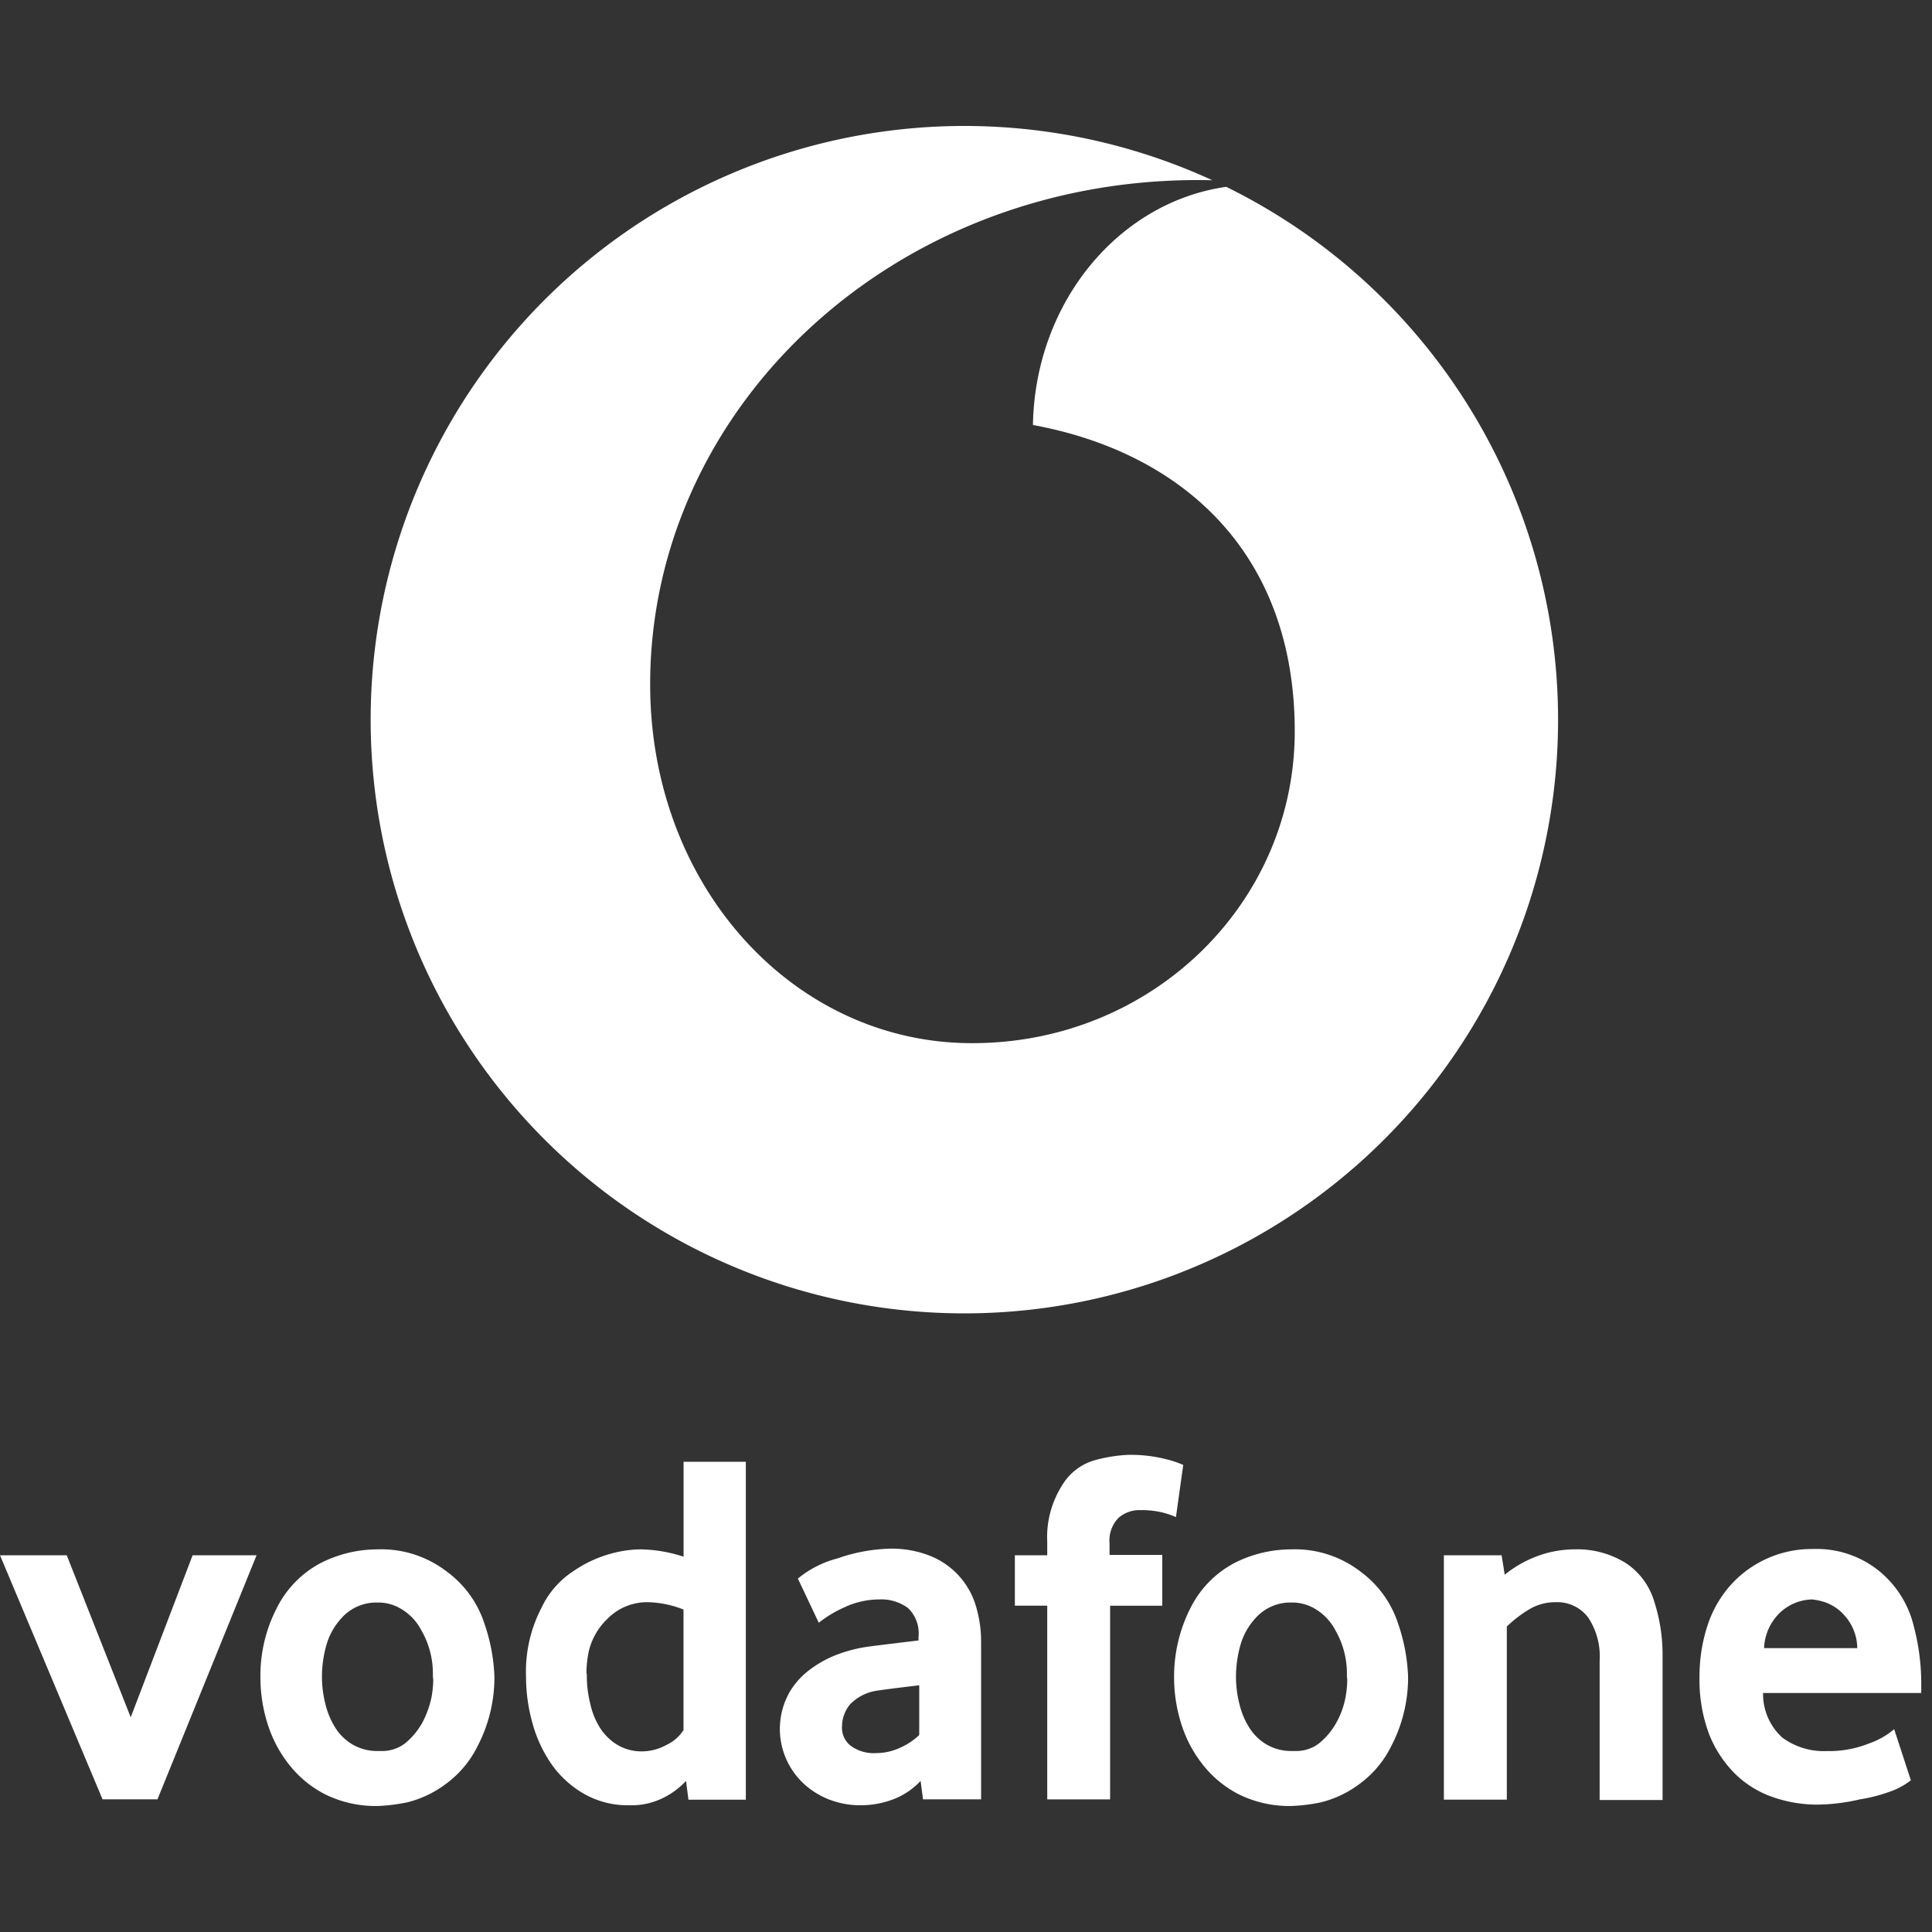 <svg xmlns="http://www.w3.org/2000/svg" xmlns:xlink="http://www.w3.org/1999/xlink" width="173" height="173" viewBox="0 0 173 173">
  <rect x="0" y="0" width="173" height="173" fill="#333333" stroke="none"/>
  <defs>
    <clipPath id="clip-vodafone-white">
      <rect width="173" height="173"/>
    </clipPath>
  </defs>
  <g id="vodafone-white" clip-path="url(#clip-vodafone-white)">
    <g id="_20180622104752_Vodafone_2017_logo" data-name="20180622104752!Vodafone_2017_logo" transform="translate(0 11.562)">
      <g id="Group_12442" data-name="Group 12442" transform="translate(0 118.707)">
        <g id="Group_12441" data-name="Group 12441">
          <path id="Path_35021" data-name="Path 35021" d="M5.977,410.2l5.728,14.508L17.247,410.2h5.728L14.1,432.055H9.184L0,410.2Z" transform="translate(0 -401.203)" fill="#fff"/>
          <path id="Path_35022" data-name="Path 35022" d="M76.363,413.761a9.211,9.211,0,0,1,3.954-4.047,11.272,11.272,0,0,1,5.075-1.214,9.6,9.6,0,0,1,6.2,1.992,9.335,9.335,0,0,1,3.362,4.639,16.351,16.351,0,0,1,.9,4.763,13.285,13.285,0,0,1-1.494,6.2,9.319,9.319,0,0,1-2.958,3.487,9.545,9.545,0,0,1-3.425,1.588,16.252,16.252,0,0,1-2.584.311,10.247,10.247,0,0,1-4.608-1,9.732,9.732,0,0,1-3.269-2.646,11.29,11.29,0,0,1-1.961-3.674,13.78,13.78,0,0,1-.654-4.2A13.183,13.183,0,0,1,76.363,413.761Zm4.39,8.717a6.932,6.932,0,0,0,.934,2.117,4.569,4.569,0,0,0,1.557,1.432,4.392,4.392,0,0,0,2.148.529h.28a3.379,3.379,0,0,0,2.179-.685A6.4,6.4,0,0,0,89.408,424a8.415,8.415,0,0,0,.809-2.241,9.047,9.047,0,0,0,.156-1.432,1.916,1.916,0,0,0-.031-.436,7.779,7.779,0,0,0-1.027-4.14,4.818,4.818,0,0,0-2.179-2.117,4,4,0,0,0-1.65-.374H85.36a4.168,4.168,0,0,0-3.175,1.37,5.969,5.969,0,0,0-1.4,2.522,10.549,10.549,0,0,0-.374,2.74A9.958,9.958,0,0,0,80.753,422.478Z" transform="translate(-51.582 -400.032)" fill="#fff"/>
          <path id="Path_35023" data-name="Path 35023" d="M152.667,396.407a7.963,7.963,0,0,1,2.9-3.331,11.012,11.012,0,0,1,3.487-1.588,10.191,10.191,0,0,1,2.428-.342h.187a13.107,13.107,0,0,1,3.736.654v-8.5h5.573v30.261h-5.137l-.218-1.681a7.071,7.071,0,0,1-2.055,1.526,6.412,6.412,0,0,1-2.989.654,7.951,7.951,0,0,1-3.985-.965,9.121,9.121,0,0,1-2.9-2.553,11.841,11.841,0,0,1-1.775-3.673,15.525,15.525,0,0,1-.623-4.359A12.348,12.348,0,0,1,152.667,396.407Zm4.39,8.593a6.56,6.56,0,0,0,.9,2.179,4.757,4.757,0,0,0,1.557,1.494,4.241,4.241,0,0,0,2.21.56,4.583,4.583,0,0,0,2.117-.56,3.73,3.73,0,0,0,1.557-1.339v-10.8a9.13,9.13,0,0,0-3.051-.654,4.973,4.973,0,0,0-3.8,1.525,5.833,5.833,0,0,0-1.65,2.958,9.813,9.813,0,0,0-.187,1.65,1.167,1.167,0,0,0,.031.343A10.449,10.449,0,0,0,157.056,405Z" transform="translate(-104.194 -382.677)" fill="#fff"/>
          <path id="Path_35024" data-name="Path 35024" d="M225.109,421.251a6.918,6.918,0,0,1,1.961-2.179,9.839,9.839,0,0,1,2.584-1.37,12.9,12.9,0,0,1,2.522-.623c.436-.062,1.93-.249,4.545-.56v-.311a3.148,3.148,0,0,0-.934-2.584,4,4,0,0,0-2.584-.778,7.368,7.368,0,0,0-3.144.716,10.83,10.83,0,0,0-2.273,1.37l-1.868-3.954a9.176,9.176,0,0,1,3.549-1.806,15.306,15.306,0,0,1,4.67-.872,9.282,9.282,0,0,1,3.642.654,6.941,6.941,0,0,1,4.078,4.483,11,11,0,0,1,.467,3.238v14.072h-5.2l-.218-1.65a6.6,6.6,0,0,1-2.3,1.588,8.236,8.236,0,0,1-3.082.592,7.691,7.691,0,0,1-2.677-.467,7.182,7.182,0,0,1-2.3-1.37,6.759,6.759,0,0,1-1.619-2.179,6.683,6.683,0,0,1,.187-6.009Zm5.541,4.7a3.47,3.47,0,0,0,2.273.654,5.1,5.1,0,0,0,2.117-.467,5.858,5.858,0,0,0,1.743-1.152v-4.452c-1.837.218-3.082.373-3.674.467a4.178,4.178,0,0,0-2.522,1.245,3.09,3.09,0,0,0-.716,1.93A2.036,2.036,0,0,0,230.651,425.952Z" transform="translate(-154.471 -399.894)" fill="#fff"/>
          <path id="Path_35025" data-name="Path 35025" d="M291.9,390.3h2.9v-1.183a8.65,8.65,0,0,1,1.308-5.044,5.008,5.008,0,0,1,2.989-2.3,13.87,13.87,0,0,1,2.9-.467,12.939,12.939,0,0,1,3.393.374,9.333,9.333,0,0,1,1.588.529l-.654,4.67a7.2,7.2,0,0,0-1.058-.374,7.72,7.72,0,0,0-2.117-.249,2.847,2.847,0,0,0-1.961.685,2.908,2.908,0,0,0-.809,2.3v1.027H305.1v4.545h-4.67v17.341H294.8V394.811h-2.9Z" transform="translate(-201.025 -381.3)" fill="#fff"/>
          <path id="Path_35026" data-name="Path 35026" d="M339.163,413.761a9.211,9.211,0,0,1,3.954-4.047,11.272,11.272,0,0,1,5.074-1.214,9.6,9.6,0,0,1,6.2,1.992,9.335,9.335,0,0,1,3.362,4.639,16.354,16.354,0,0,1,.9,4.763,13.286,13.286,0,0,1-1.494,6.2,9.32,9.32,0,0,1-2.958,3.487,9.544,9.544,0,0,1-3.425,1.588,16.251,16.251,0,0,1-2.584.311,10.247,10.247,0,0,1-4.608-1,9.731,9.731,0,0,1-3.269-2.646,11.292,11.292,0,0,1-1.961-3.674,13.782,13.782,0,0,1-.654-4.2A13.567,13.567,0,0,1,339.163,413.761Zm4.421,8.717a6.93,6.93,0,0,0,.934,2.117,4.568,4.568,0,0,0,1.557,1.432,4.392,4.392,0,0,0,2.148.529h.28a3.379,3.379,0,0,0,2.179-.685A6.4,6.4,0,0,0,352.239,424a7.459,7.459,0,0,0,.809-2.241,9.035,9.035,0,0,0,.156-1.432,1.916,1.916,0,0,0-.031-.436,7.779,7.779,0,0,0-1.027-4.14,4.818,4.818,0,0,0-2.179-2.117,4,4,0,0,0-1.65-.374h-.124a4.168,4.168,0,0,0-3.176,1.37,5.968,5.968,0,0,0-1.4,2.522,10.548,10.548,0,0,0-.374,2.74A9.956,9.956,0,0,0,343.584,422.478Z" transform="translate(-232.567 -400.032)" fill="#fff"/>
          <path id="Path_35027" data-name="Path 35027" d="M415.362,409.029h5.106l.28,1.743a10.268,10.268,0,0,1,2.958-1.681,9.649,9.649,0,0,1,3.331-.592,8.221,8.221,0,0,1,4.483,1.183,6.245,6.245,0,0,1,2.615,3.487,15.491,15.491,0,0,1,.747,4.825v12.951h-5.635V418.462a6.264,6.264,0,0,0-1.027-3.86,3.454,3.454,0,0,0-2.926-1.37,4.481,4.481,0,0,0-2.428.685,10.887,10.887,0,0,0-1.93,1.494v15.5H415.3V409.029Z" transform="translate(-286.008 -400.032)" fill="#fff"/>
          <path id="Path_35028" data-name="Path 35028" d="M489.61,415a10.049,10.049,0,0,1,2.179-3.58,9.756,9.756,0,0,1,7.16-3.02,8.879,8.879,0,0,1,6.009,2.024,9.12,9.12,0,0,1,3.02,4.826,20.165,20.165,0,0,1,.685,5.043v1H494.5a5.262,5.262,0,0,0,1.712,3.985,6.268,6.268,0,0,0,3.985,1.214,9.615,9.615,0,0,0,3.8-.685,6.949,6.949,0,0,0,2.242-1.276l1.494,4.576a6.379,6.379,0,0,1-1.9,1.027,14.368,14.368,0,0,1-2.677.685,17.223,17.223,0,0,1-3.736.467,11.935,11.935,0,0,1-4.078-.685,8.944,8.944,0,0,1-3.393-2.117,10.444,10.444,0,0,1-2.3-3.549,13.916,13.916,0,0,1-.841-5.106A14.505,14.505,0,0,1,489.61,415Zm13.324,2.273a4.438,4.438,0,0,0-1.09-2.864,4.117,4.117,0,0,0-1.806-1.245,5.5,5.5,0,0,0-1.152-.249,4.341,4.341,0,0,0-2.771,1.09,4.651,4.651,0,0,0-1.526,3.269Z" transform="translate(-336.626 -399.963)" fill="#fff"/>
        </g>
      </g>
      <path id="Path_35029" data-name="Path 35029" d="M186.384,5.168c-9.651,1.37-17.123,10.367-17.309,21.326,13.356,2.459,23.443,11.425,23.443,27.427,0,15.442-12.826,27.926-28.86,27.926-15.94.031-28.859-13.978-28.859-32.128,0-25.03,22.228-45.8,50.341-45.142a53.163,53.163,0,1,0,1.245.592Z" transform="translate(-76.581 0)" fill="#fff"/>
    </g>
  </g>
</svg>

